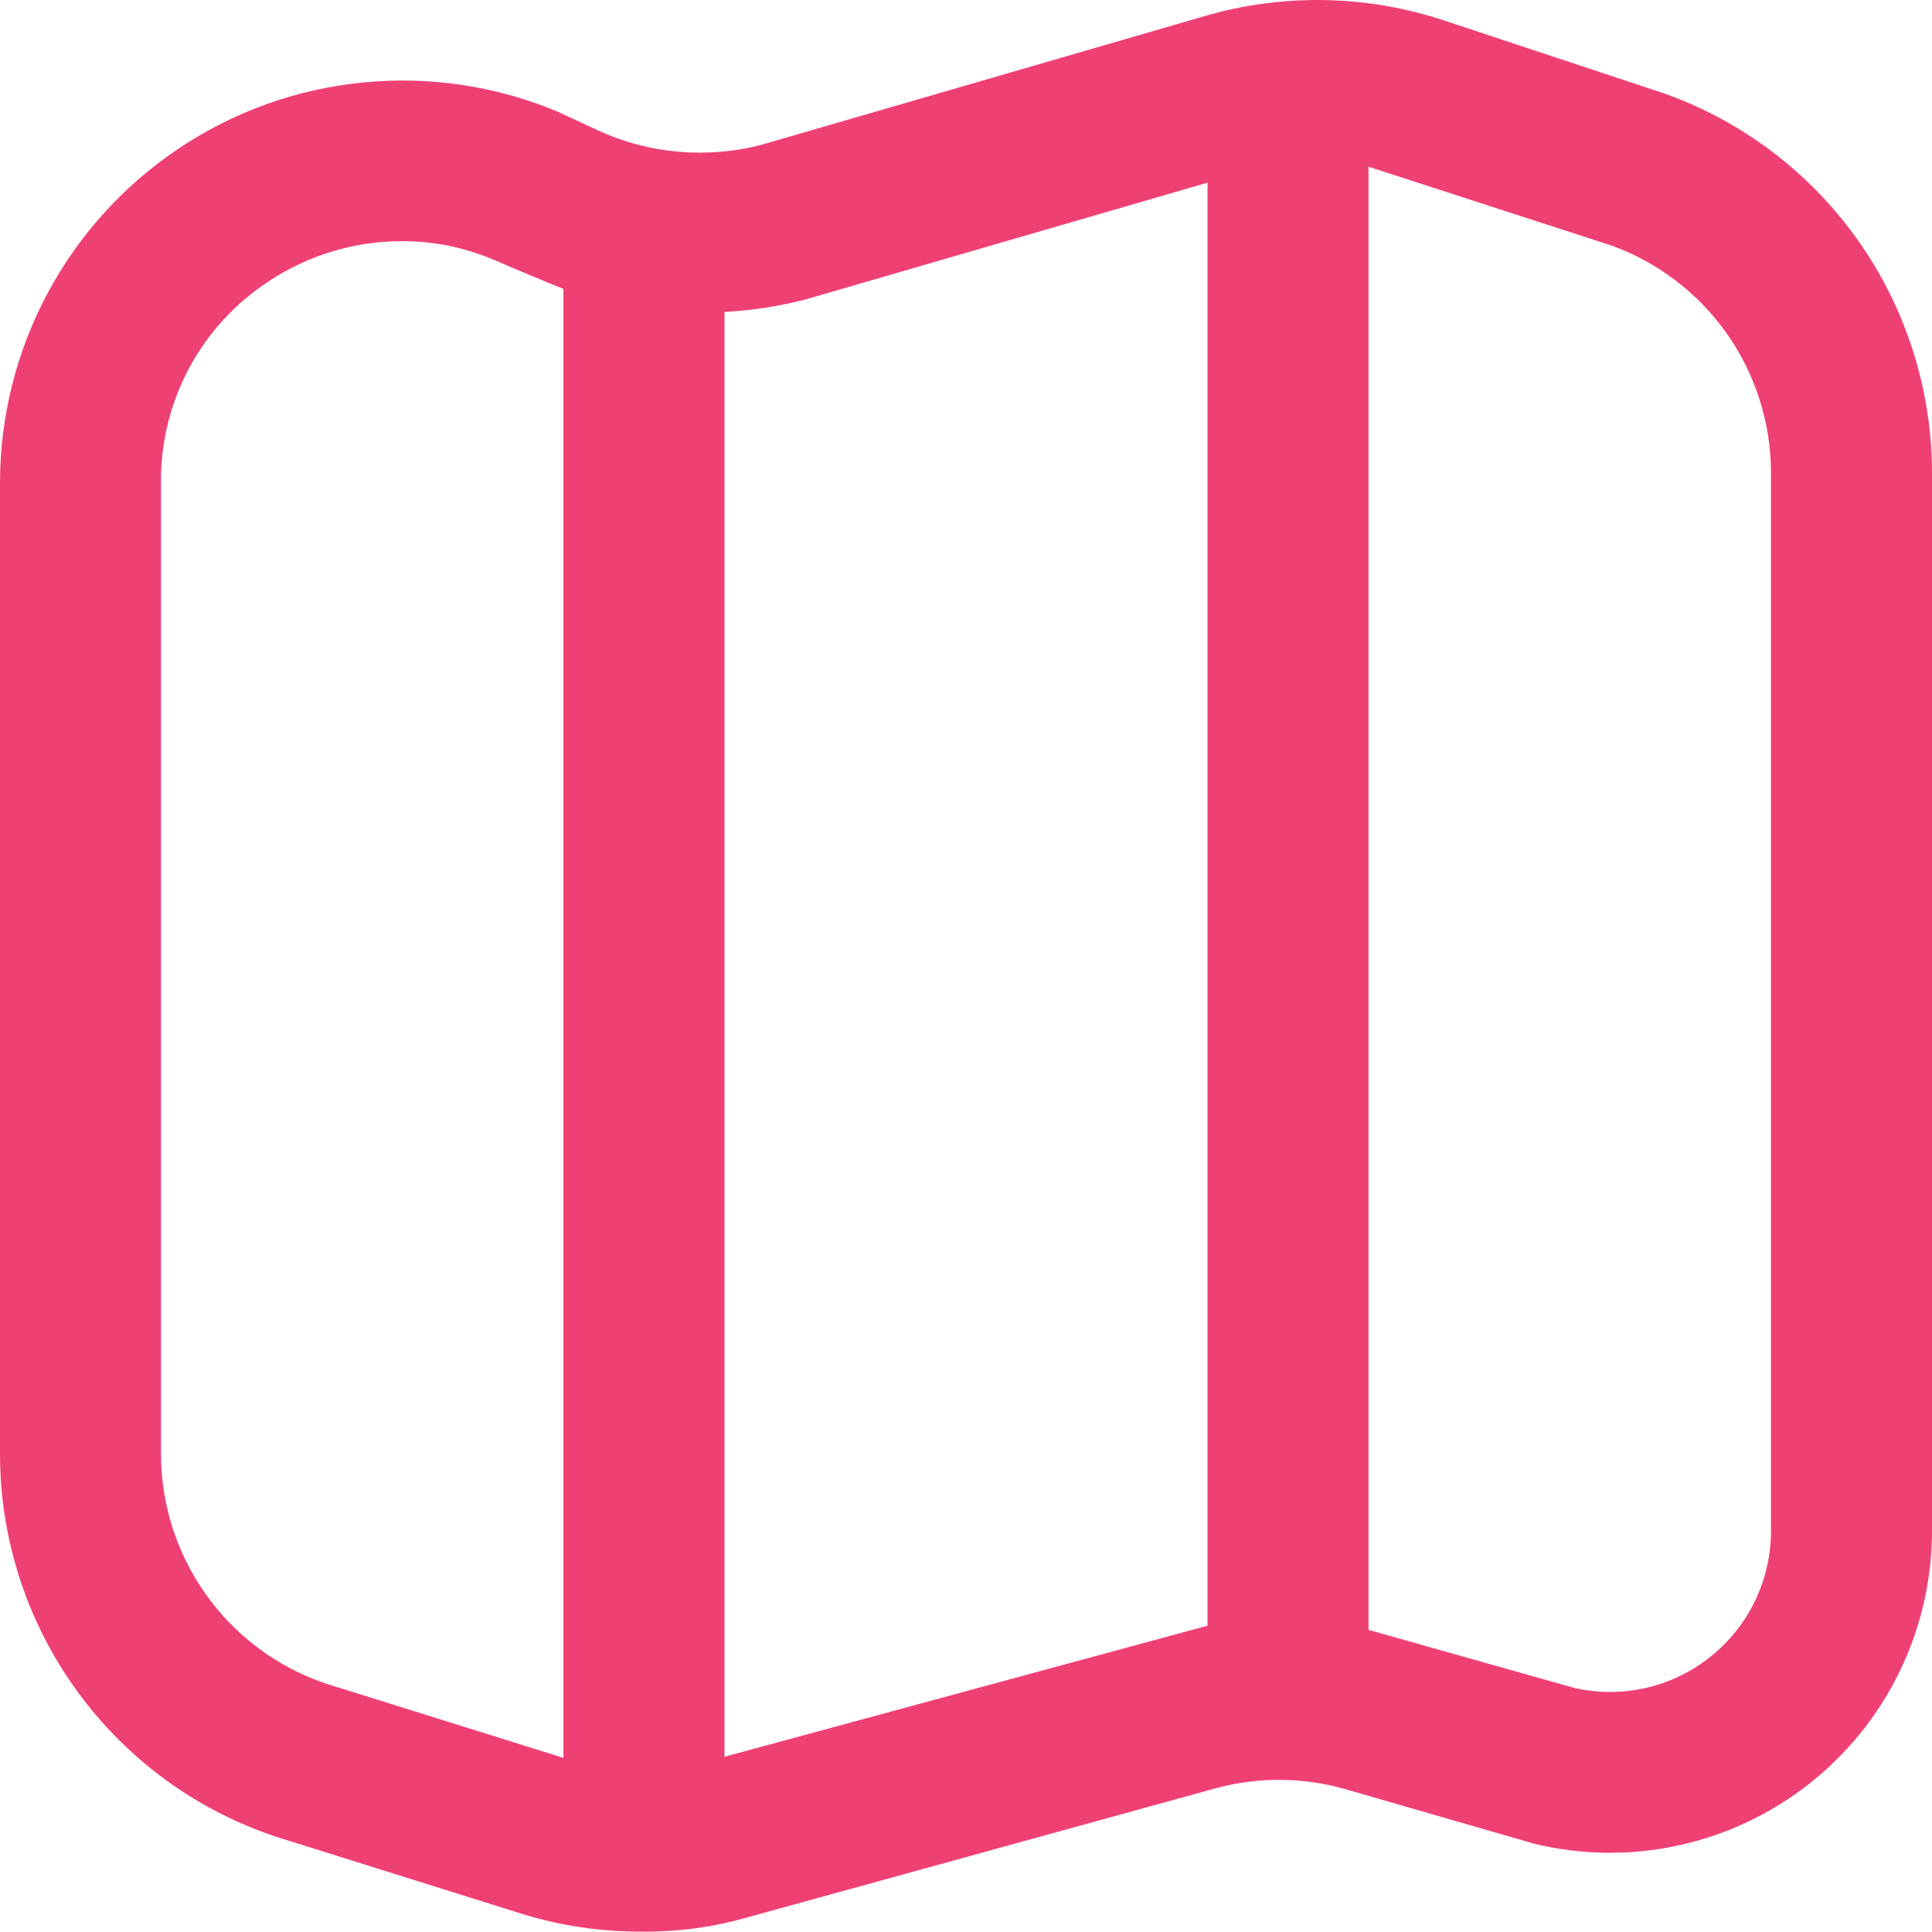 <svg width="24" height="24" viewBox="0 0 24 24" fill="none" xmlns="http://www.w3.org/2000/svg">
                                    <path d="M20.68 1.163L20.659 1.156L17.944 0.256C17.006 -0.056 15.997 -0.083 15.044 0.177L9.468 1.796C8.785 1.976 8.061 1.913 7.42 1.616L6.92 1.384C6.161 1.068 5.335 0.944 4.516 1.024C3.698 1.103 2.911 1.383 2.227 1.84C1.543 2.296 0.981 2.914 0.593 3.639C0.204 4.364 0.001 5.173 0 5.996L0 18.07C0.002 19.152 0.354 20.203 1.003 21.069C1.651 21.934 2.563 22.566 3.6 22.87L6.469 23.77C6.953 23.921 7.457 23.997 7.964 23.995C8.416 24.001 8.866 23.94 9.3 23.814L15.1 22.215C15.63 22.071 16.189 22.075 16.717 22.227L19.06 22.904C19.648 23.046 20.261 23.053 20.852 22.924C21.444 22.795 21.998 22.533 22.474 22.159C22.949 21.785 23.334 21.308 23.598 20.763C23.862 20.219 24 19.622 24 19.017V5.872C23.998 4.84 23.679 3.835 23.085 2.992C22.491 2.149 21.651 1.51 20.68 1.163ZM4.176 20.954C3.55 20.774 3 20.395 2.608 19.875C2.216 19.355 2.002 18.722 2 18.07V5.996C1.995 5.5 2.115 5.012 2.348 4.575C2.582 4.138 2.921 3.767 3.336 3.496C3.829 3.168 4.408 2.994 5 2.996C5.382 2.996 5.76 3.071 6.112 3.218C6.112 3.218 6.857 3.537 6.999 3.588V21.837L4.176 20.954ZM9 21.823V3.875C9.34 3.857 9.677 3.805 10.006 3.72L15 2.269V20.195L9 21.823ZM22 19.017C22 19.316 21.933 19.612 21.804 19.882C21.674 20.152 21.486 20.39 21.252 20.577C21.019 20.765 20.746 20.898 20.454 20.966C20.163 21.034 19.859 21.035 19.567 20.971L17 20.247V2.071L20.018 3.05C20.598 3.26 21.099 3.643 21.454 4.148C21.808 4.653 21.999 5.255 22 5.872V19.017Z" fill="#EF4074" />
                                 </svg>